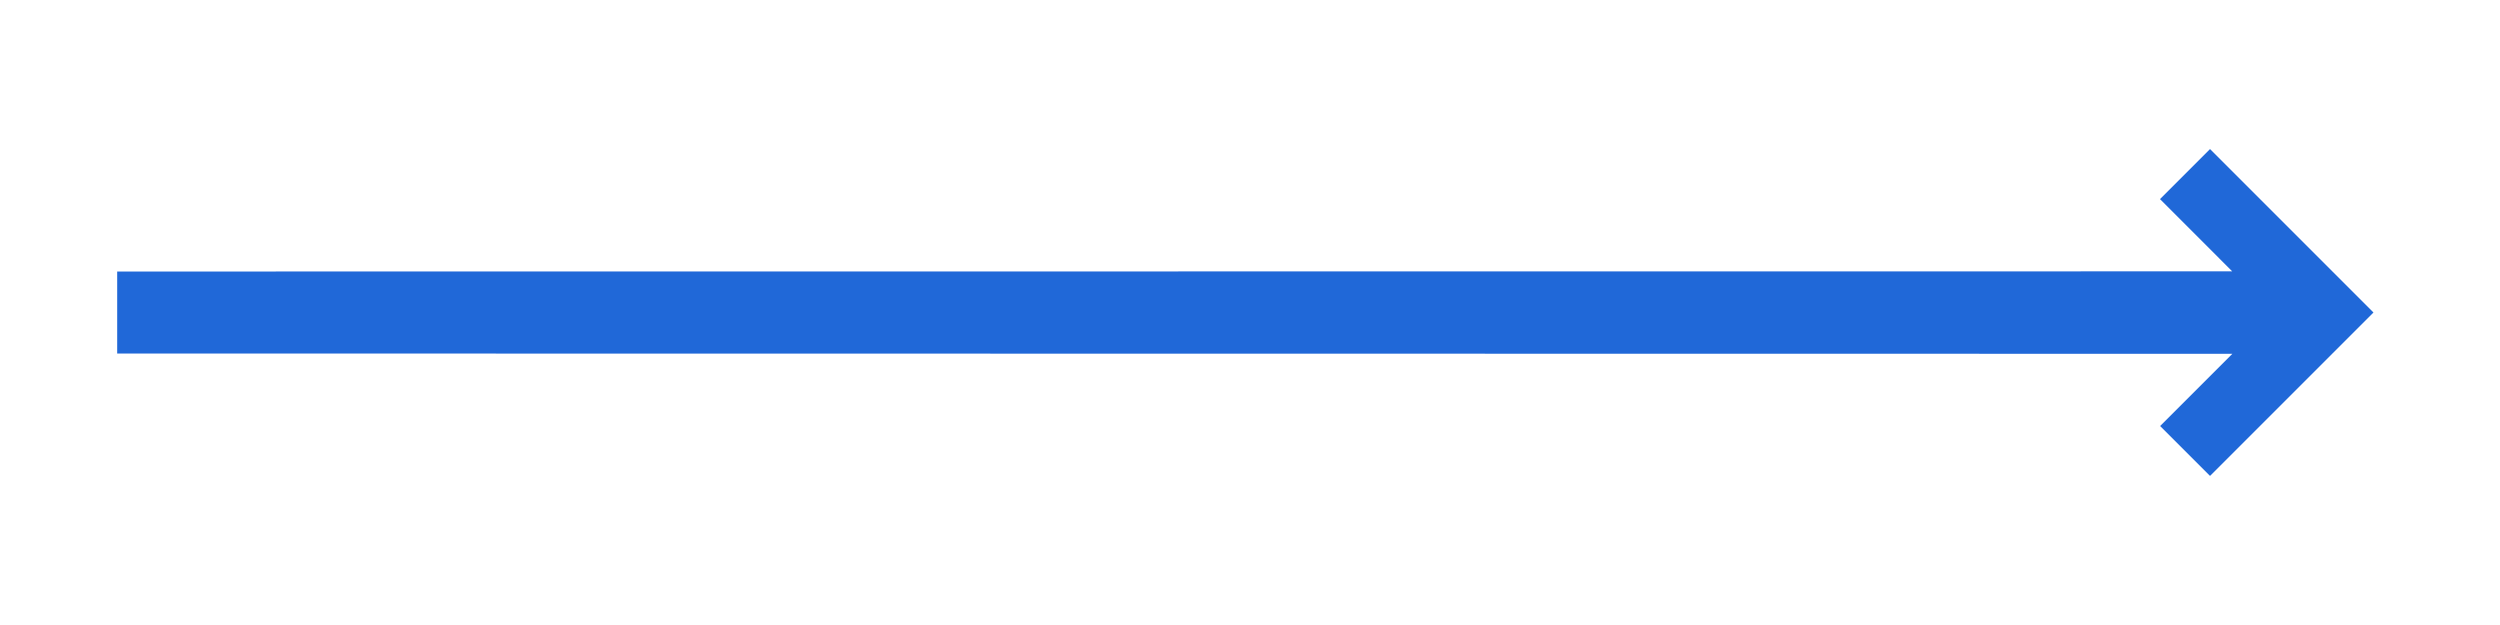 <svg width="96" height="24" viewBox="0 0 96 24" fill="none" xmlns="http://www.w3.org/2000/svg">
<g id="arrow-top-right-thick" clip-path="url(#clip0_1545_389)">
<path id="Vector" d="M4.5 13.575L4.5 10.426L85.717 10.42L82.944 7.646L84.865 5.724L91.141 12L84.865 18.275L82.949 16.359L85.723 13.586L4.5 13.575Z" fill="#2068D8"/>
</g>
<defs>
<clipPath id="clip0_1545_389">
<rect width="96" height="24" fill="white"/>
</clipPath>
</defs>
</svg>
